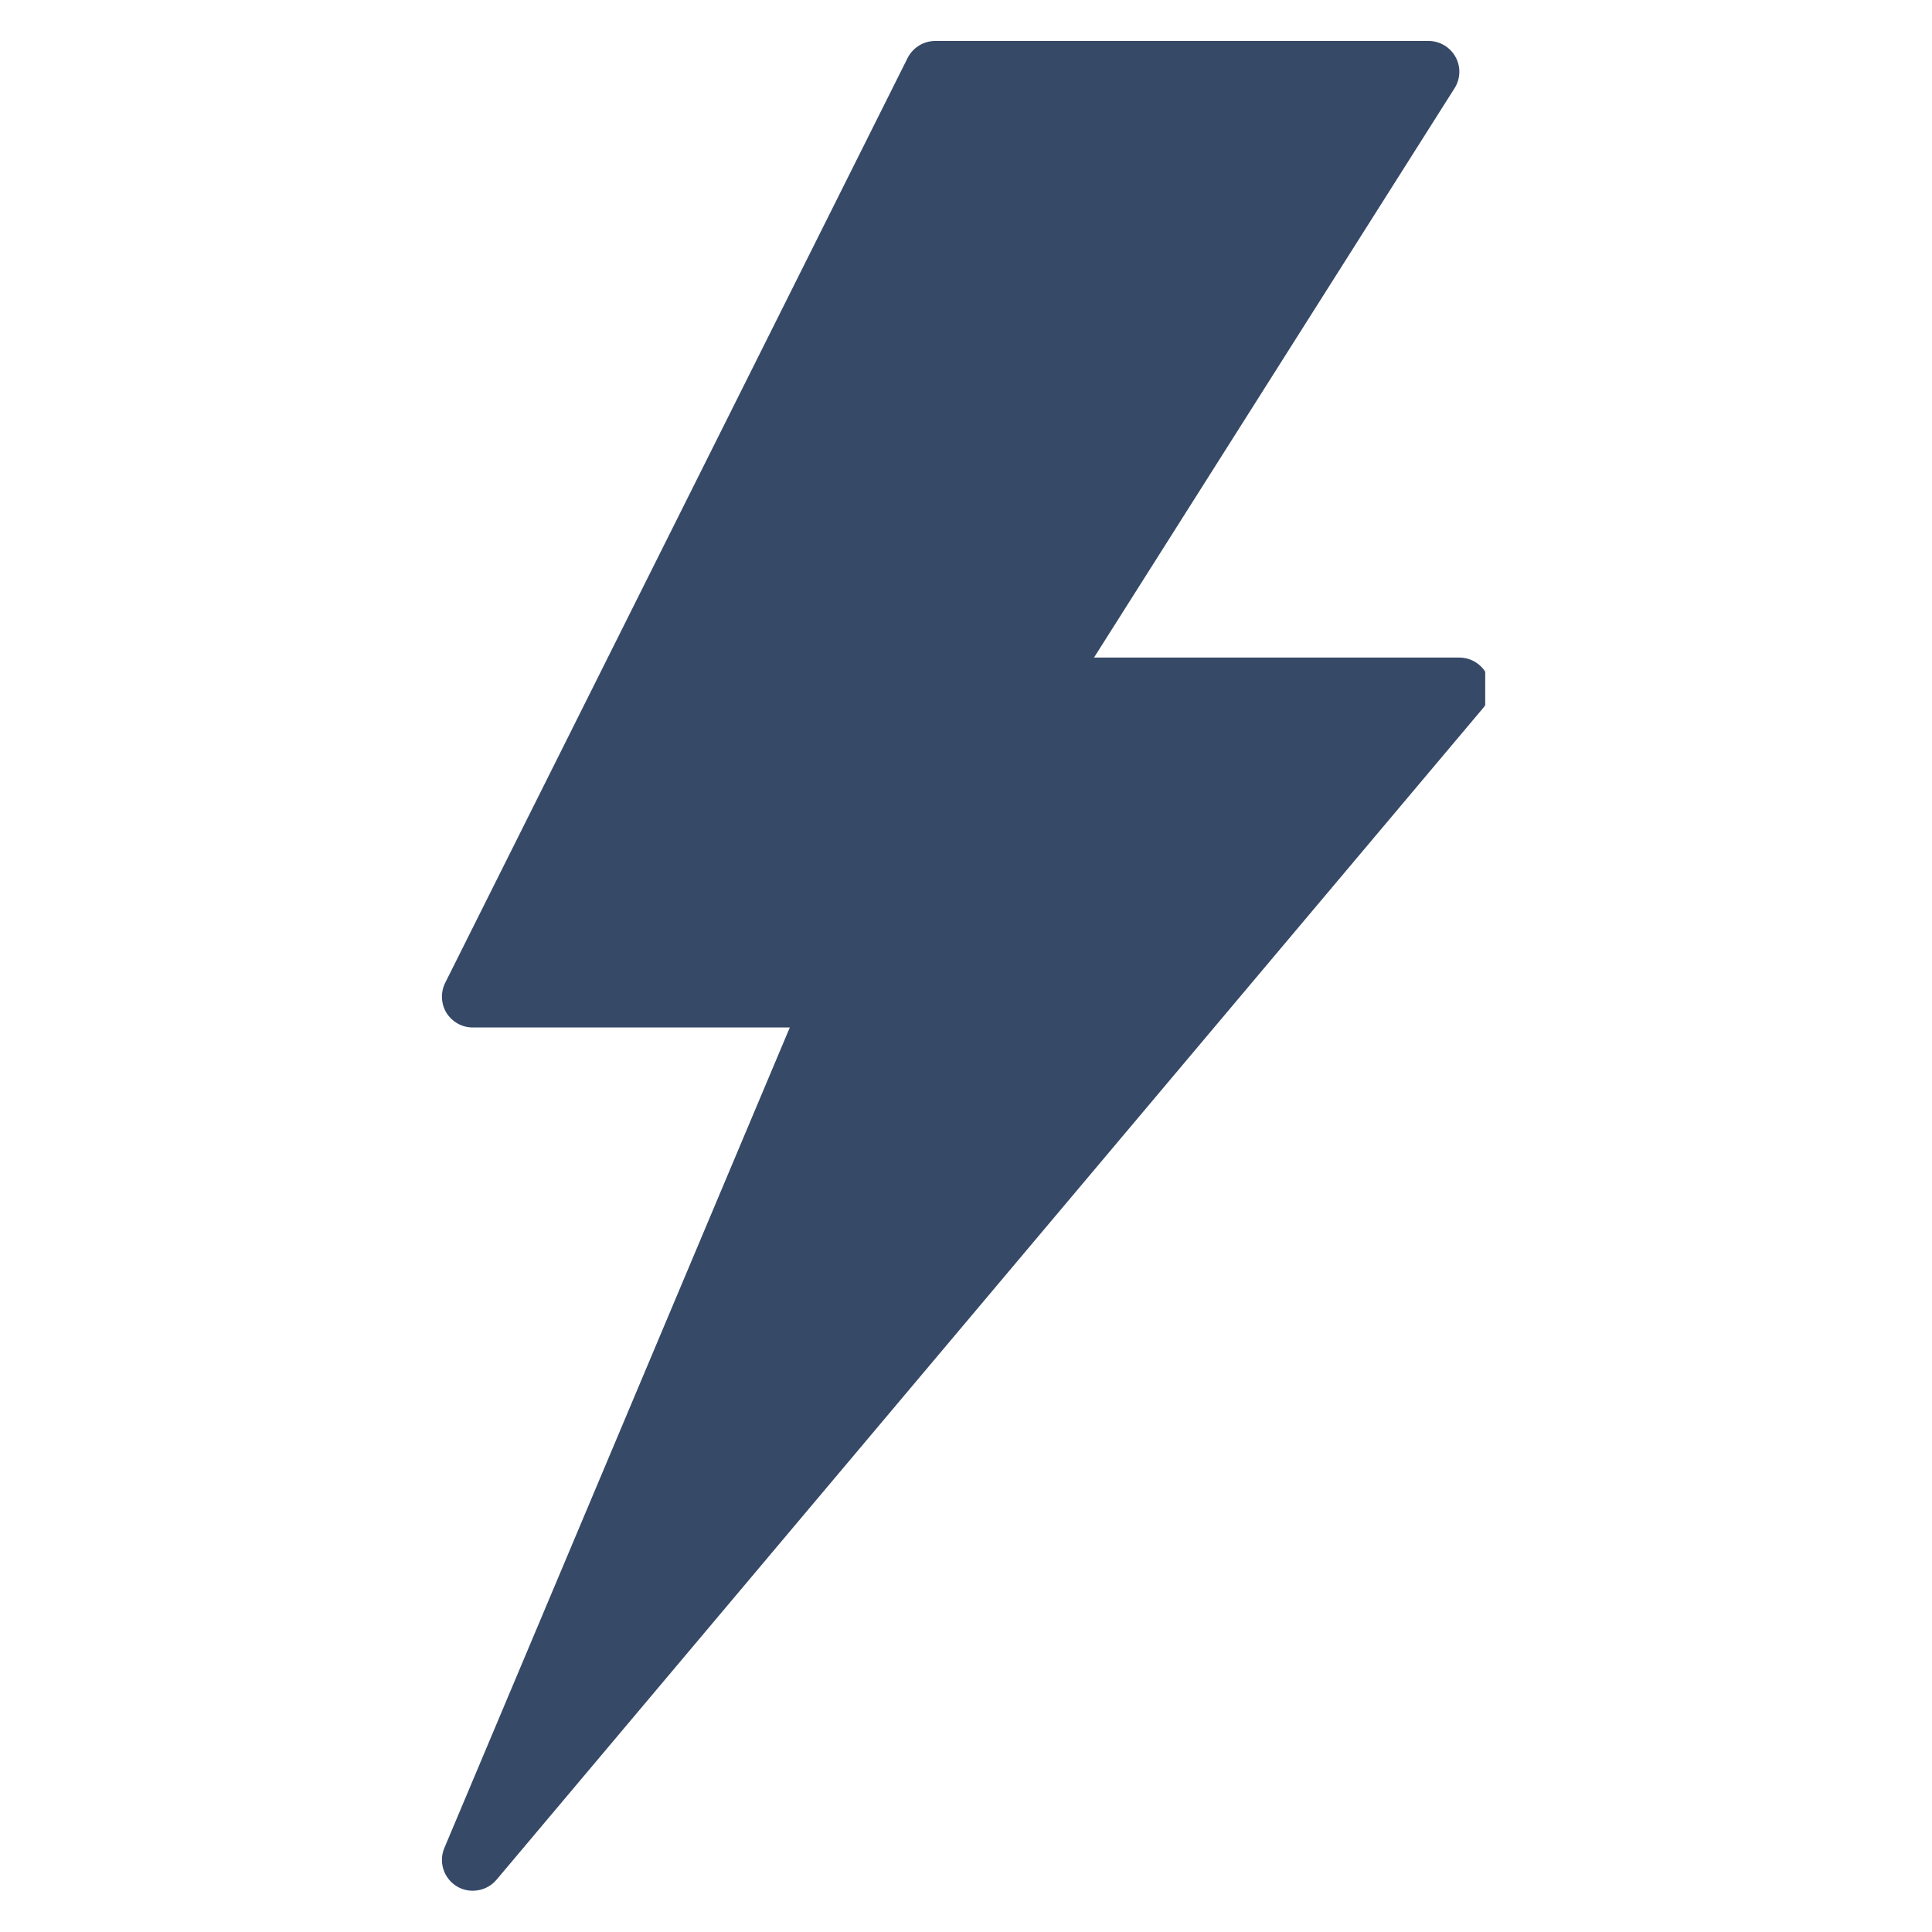 <svg xmlns="http://www.w3.org/2000/svg" xmlns:xlink="http://www.w3.org/1999/xlink" width="100" zoomAndPan="magnify" viewBox="0 0 75 75" height="100" preserveAspectRatio="xMidYMid meet" version="1.0"><defs><clipPath id="866cb8d59f"><path d="M 17.156 1.59 L 57.656 1.59 L 57.656 73.398 L 17.156 73.398 Z M 17.156 1.59 " clip-rule="nonzero"/></clipPath></defs><g clip-path="url(#866cb8d59f)"><path fill="#364967" d="M 18.352 73.398 C 18.137 73.398 17.922 73.344 17.727 73.223 C 17.223 72.914 17.02 72.281 17.25 71.738 L 30.66 39.887 L 18.352 39.887 C 17.938 39.887 17.555 39.672 17.332 39.32 C 17.117 38.969 17.098 38.527 17.281 38.156 L 35.234 2.25 C 35.438 1.848 35.852 1.59 36.305 1.59 L 55.453 1.59 C 55.891 1.59 56.293 1.828 56.504 2.211 C 56.715 2.59 56.699 3.059 56.465 3.426 L 42.469 25.527 L 56.652 25.527 C 57.117 25.527 57.539 25.797 57.734 26.219 C 57.934 26.641 57.867 27.137 57.566 27.496 L 19.27 72.977 C 19.035 73.254 18.695 73.398 18.352 73.398 " fill-opacity="1" fill-rule="nonzero"/></g></svg>
